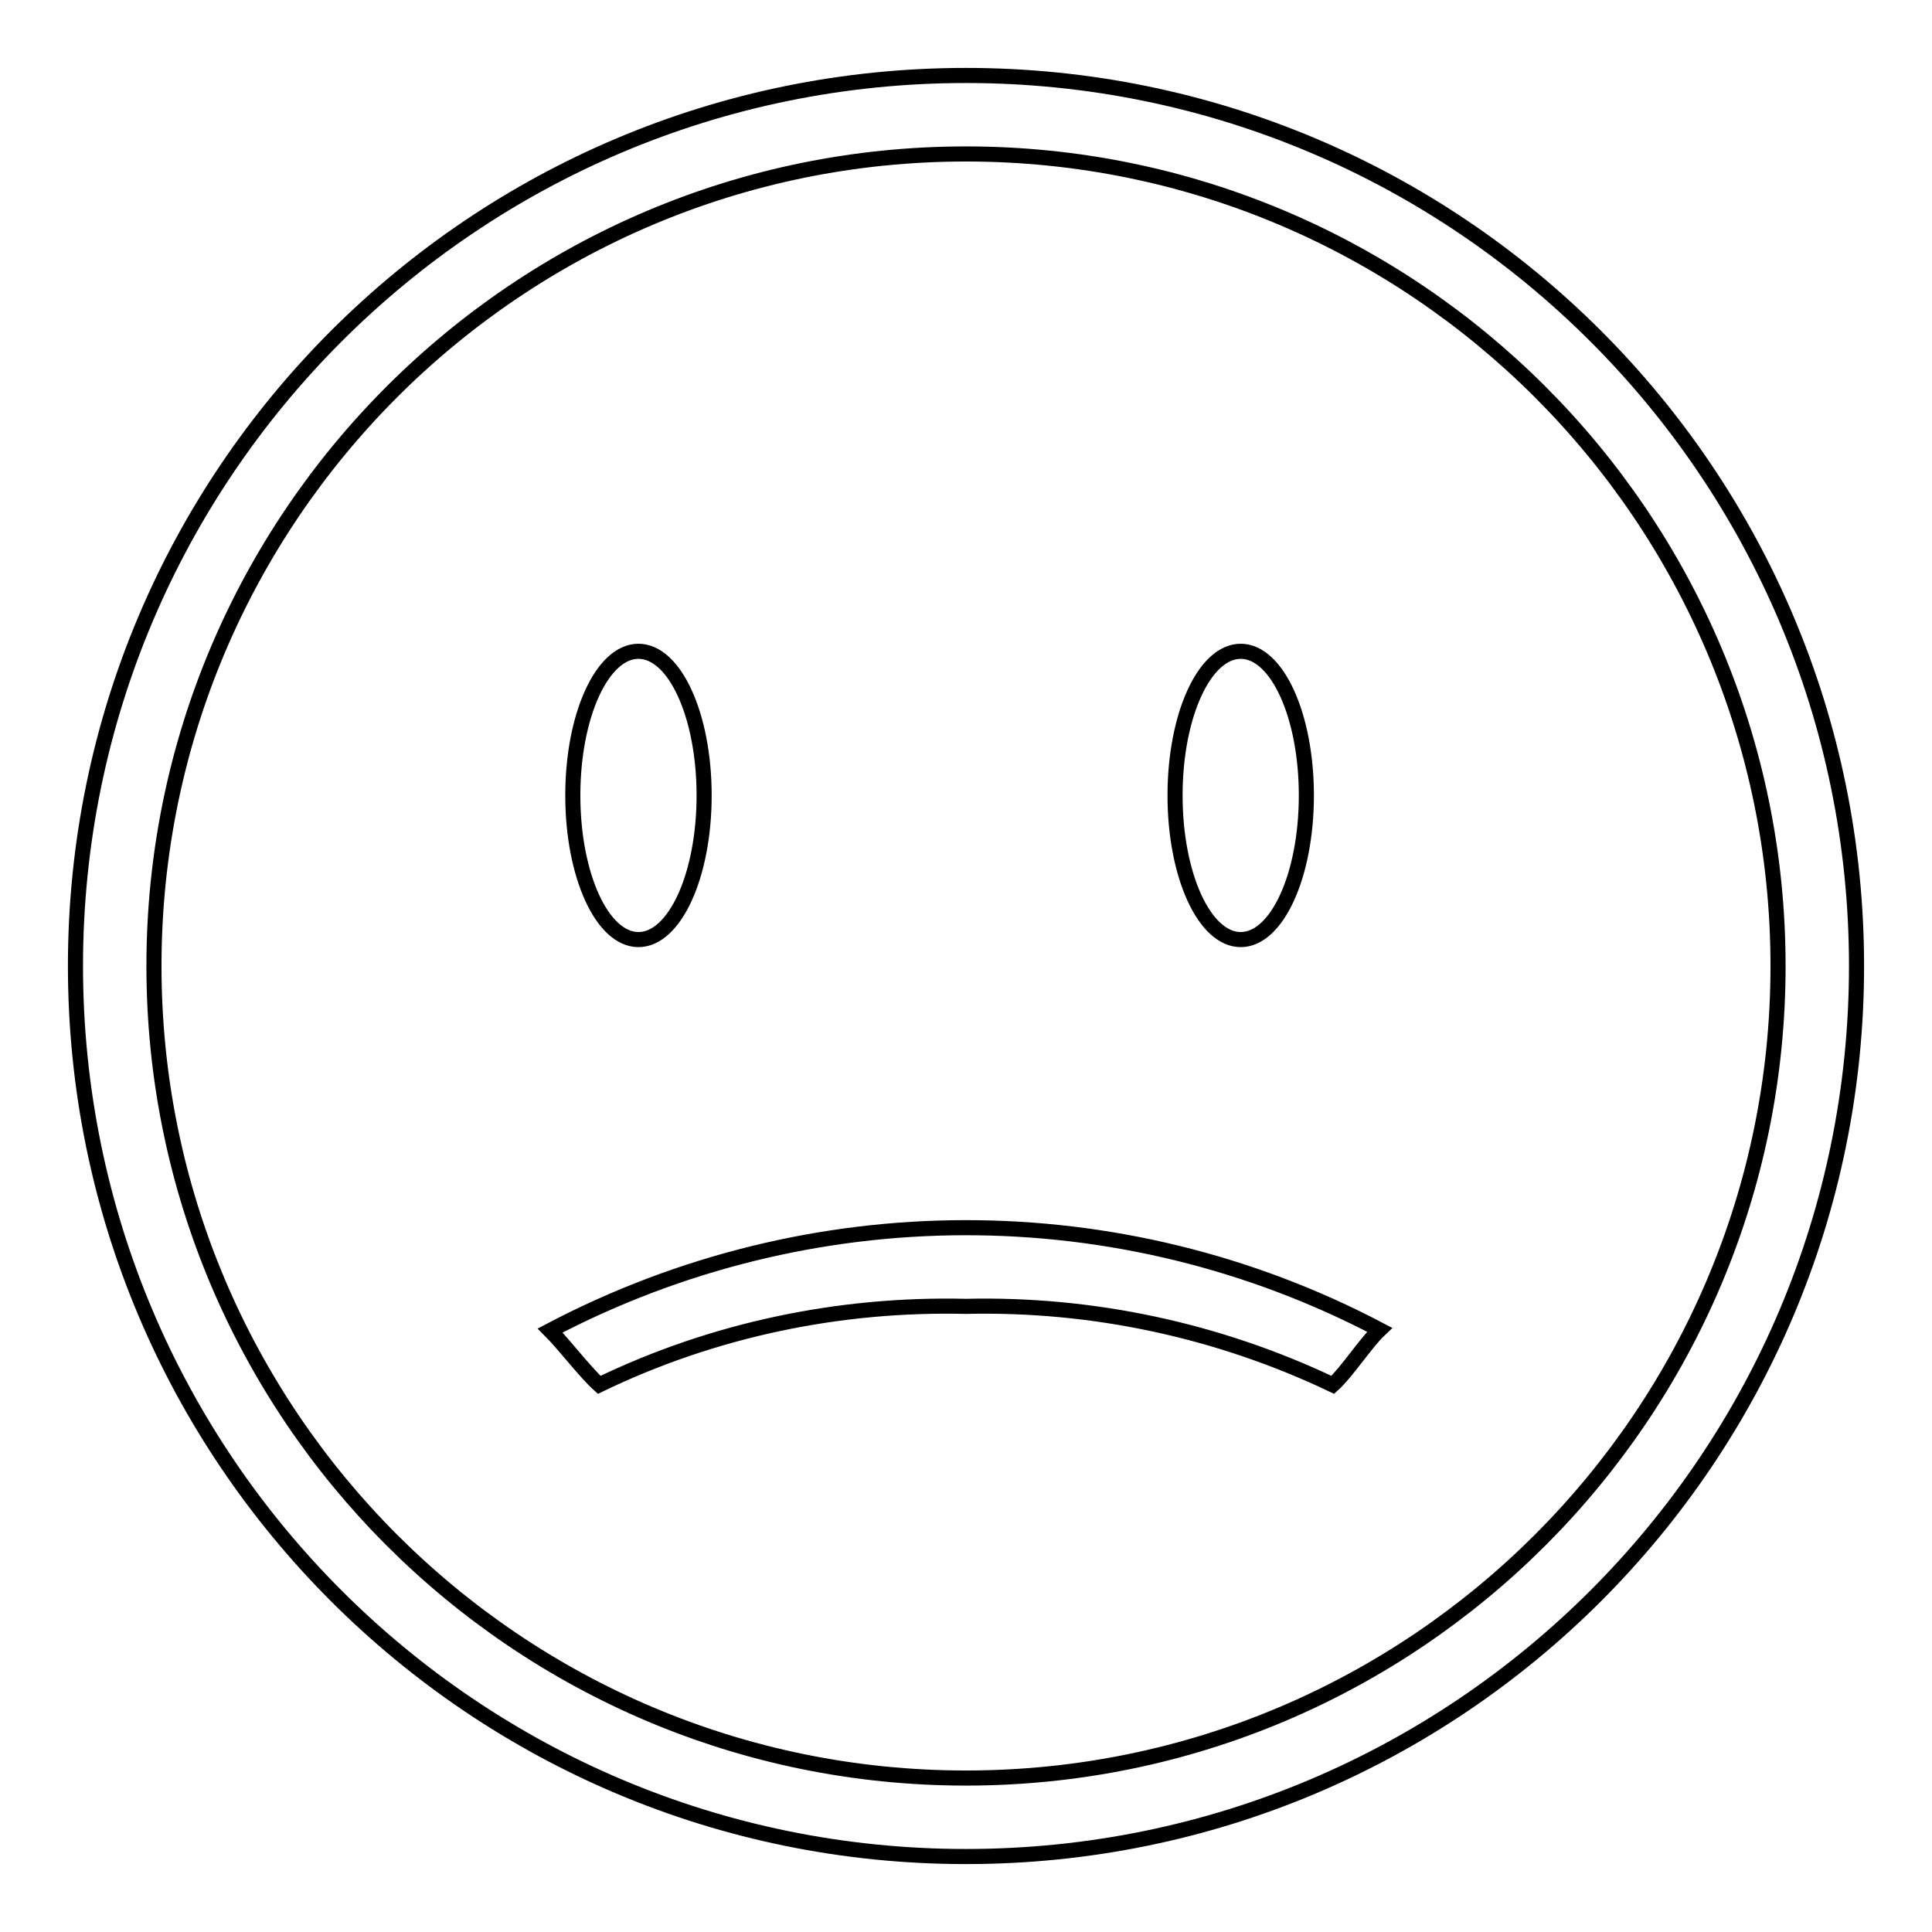 <?xml version="1.0" encoding="utf-8"?>
<!-- Svg Vector Icons : http://www.onlinewebfonts.com/icon -->
<!DOCTYPE svg PUBLIC "-//W3C//DTD SVG 1.1//EN" "http://www.w3.org/Graphics/SVG/1.1/DTD/svg11.dtd">
<svg version="1.1" xmlns="http://www.w3.org/2000/svg" xmlns:xlink="http://www.w3.org/1999/xlink" x="0px" y="0px" viewBox="0 0 256 256" enable-background="new 0 0 256 256" xml:space="preserve">
<g> <path stroke-width="2" fill-opacity="0" stroke="#000000"  d="M128,246c-65.2,0-118-52.8-118-118C10,62.8,62.8,10,128,10c65.2,0,118,52.8,118,118 C246,193.2,193.2,246,128,246z M128,20.4C68.6,20.4,20.4,68.6,20.4,128c0,59.4,48.2,107.6,107.6,107.6 c59.4,0,107.6-48.2,107.6-107.6l0,0C235.6,68.6,187.4,20.4,128,20.4z M128,173.1c-16.8-0.4-33.5,3.1-48.6,10.4 c-1.8-1.6-4.7-5.4-6.5-7.2c34.4-18.1,75.5-18.2,109.9-0.1c-1.8,1.7-4.4,5.7-6.2,7.3C161.5,176.3,144.8,172.7,128,173.1z  M164.4,124.5c-4.8,0-8.7-8.5-8.7-19.1c0-10.6,3.9-19.1,8.7-19.1s8.7,8.5,8.7,19.1C173.1,116,169.2,124.5,164.4,124.5z M84.6,124.5 c-4.8,0-8.7-8.5-8.7-19.1c0-10.6,3.9-19.1,8.7-19.1s8.7,8.5,8.7,19.1C93.3,116,89.4,124.5,84.6,124.5z"/></g>
</svg>